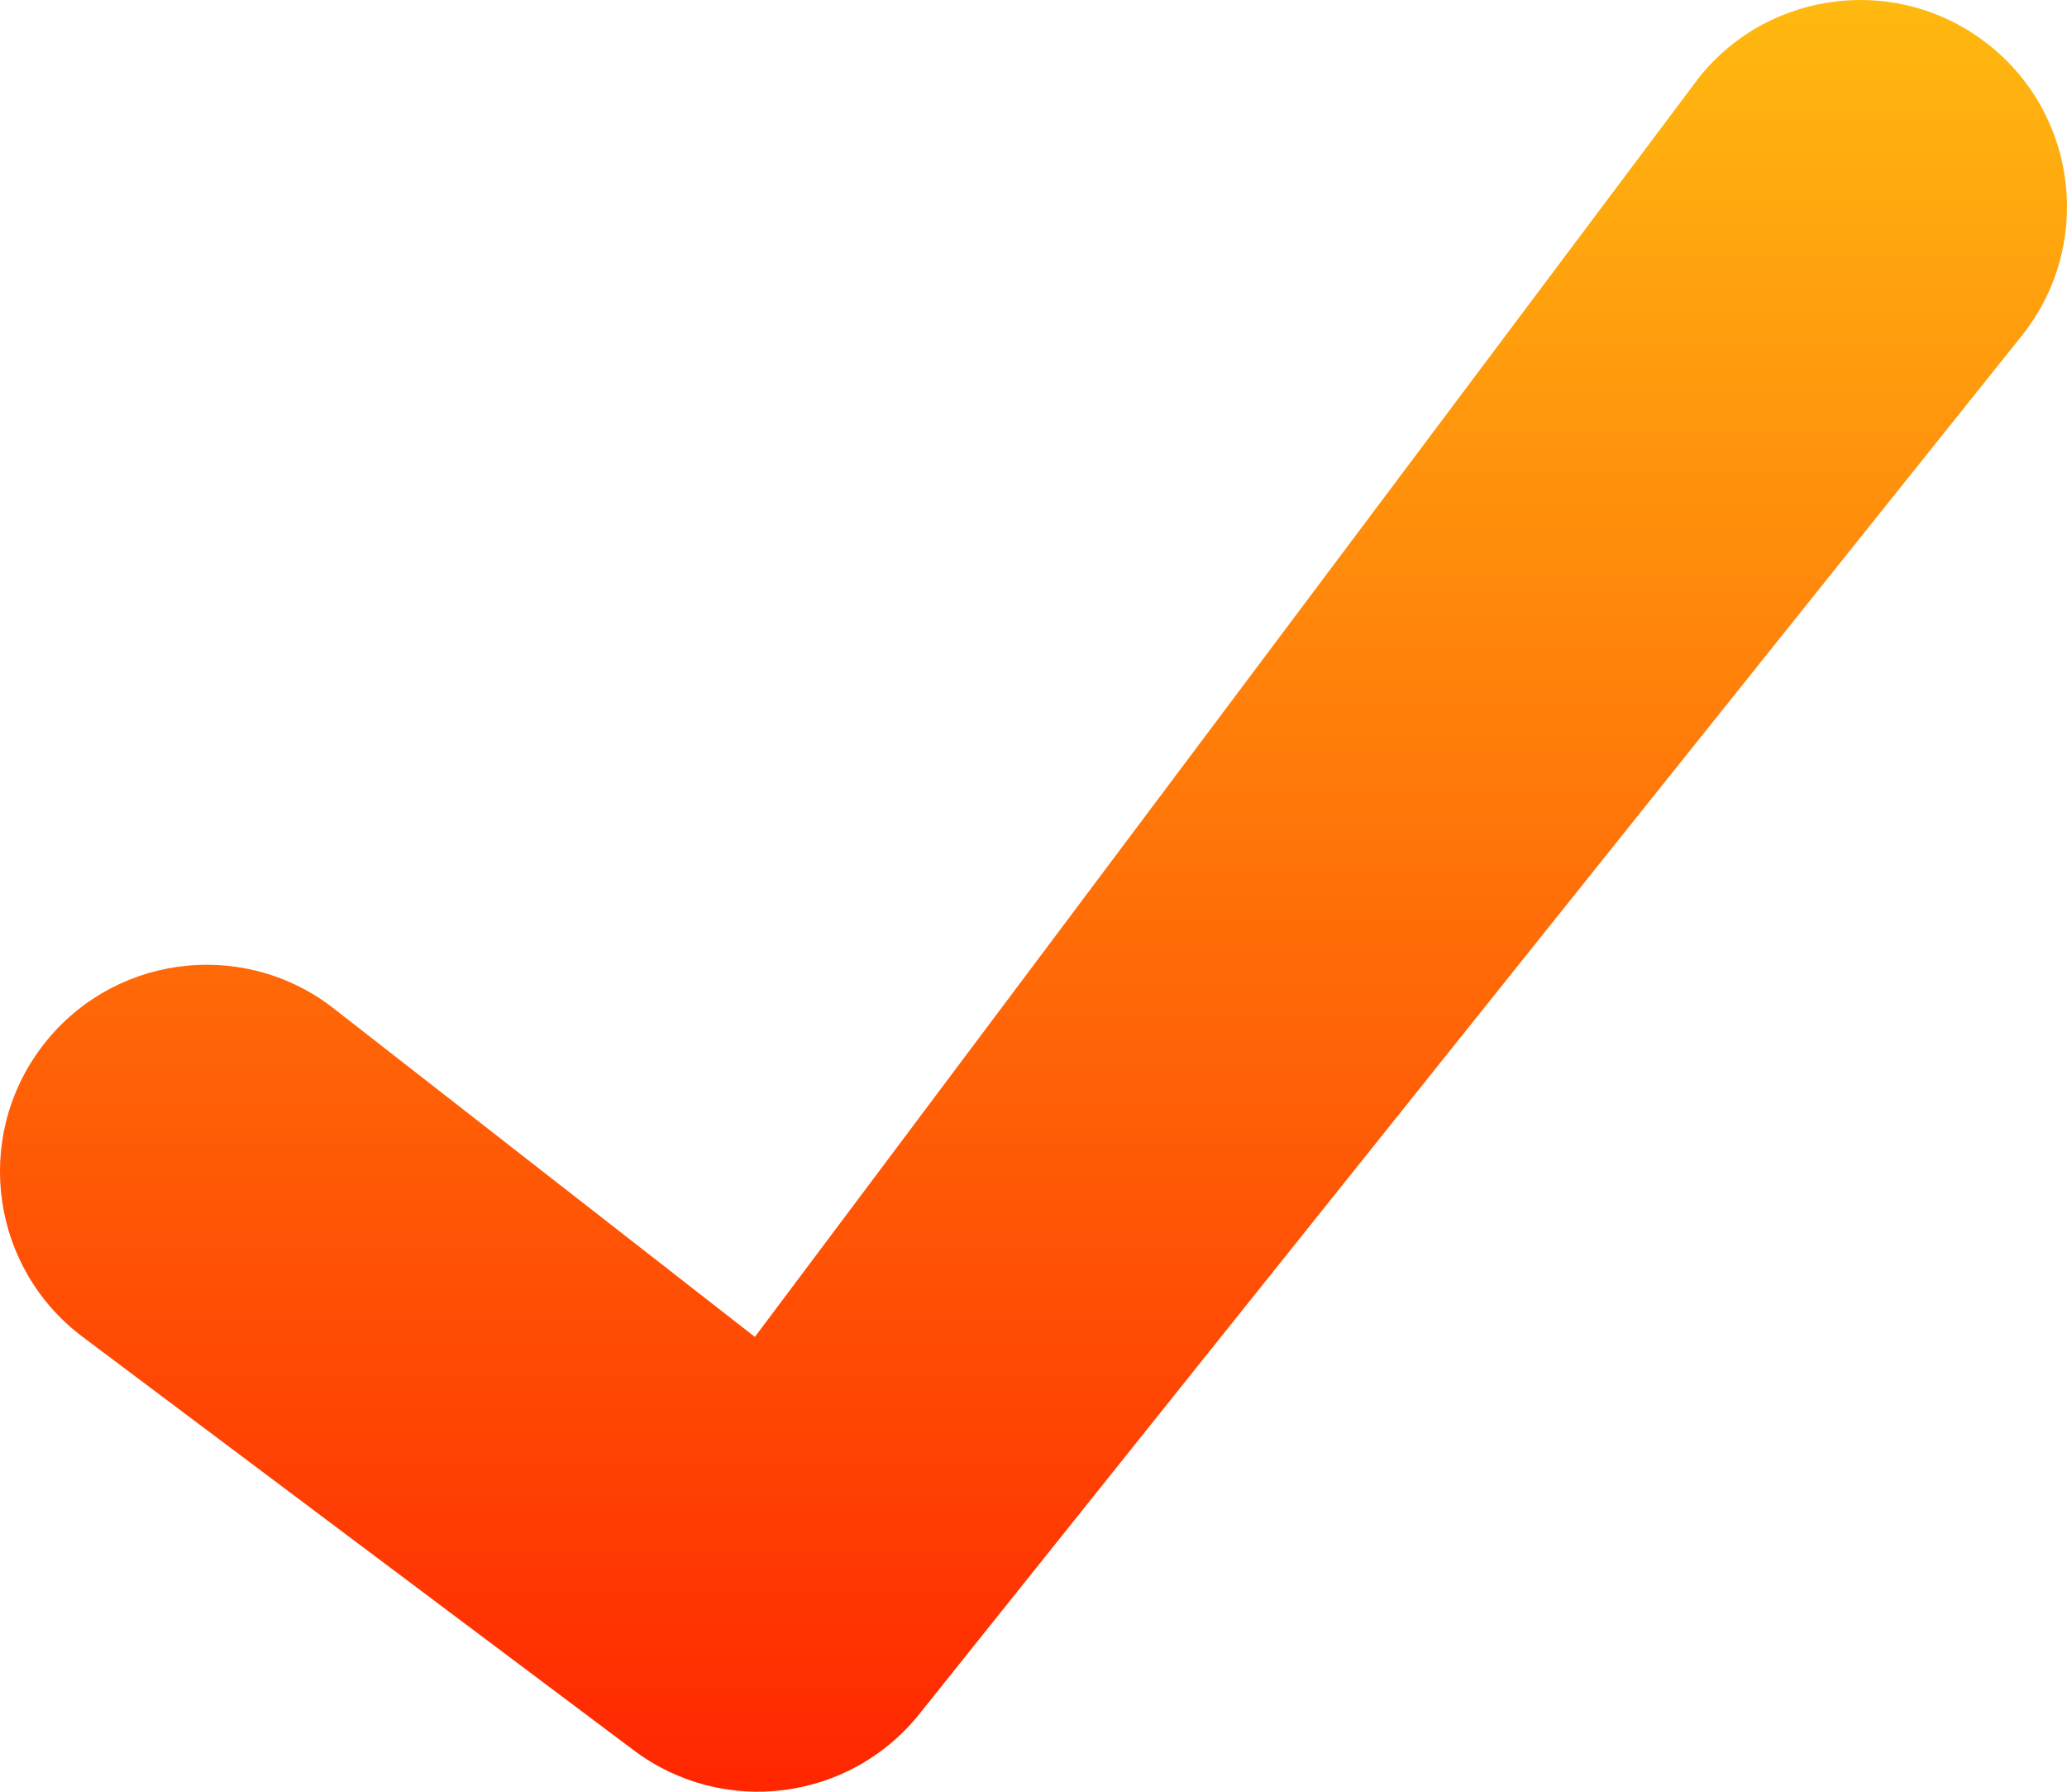 <svg width="15" height="13" viewBox="0 0 15 13" fill="none" xmlns="http://www.w3.org/2000/svg">
<path fill-rule="evenodd" clip-rule="evenodd" d="M14.671 2.437C15.189 1.79 15.084 0.846 14.437 0.329C13.79 -0.189 12.846 -0.084 12.329 0.563L5.478 9.7L2.4 7.3C1.737 6.803 0.797 6.937 0.3 7.6C-0.197 8.263 -0.063 9.203 0.6 9.7L4.6 12.7C5.248 13.186 6.165 13.069 6.671 12.437L14.671 2.437Z" fill="url(#paint0_linear_367_1313)"/>
<defs>
<linearGradient id="paint0_linear_367_1313" x1="7.5" y1="0" x2="7.5" y2="13" gradientUnits="userSpaceOnUse">
<stop stop-color="#FFB910"/>
<stop offset="1" stop-color="#FF2600"/>
</linearGradient>
</defs>
</svg>
